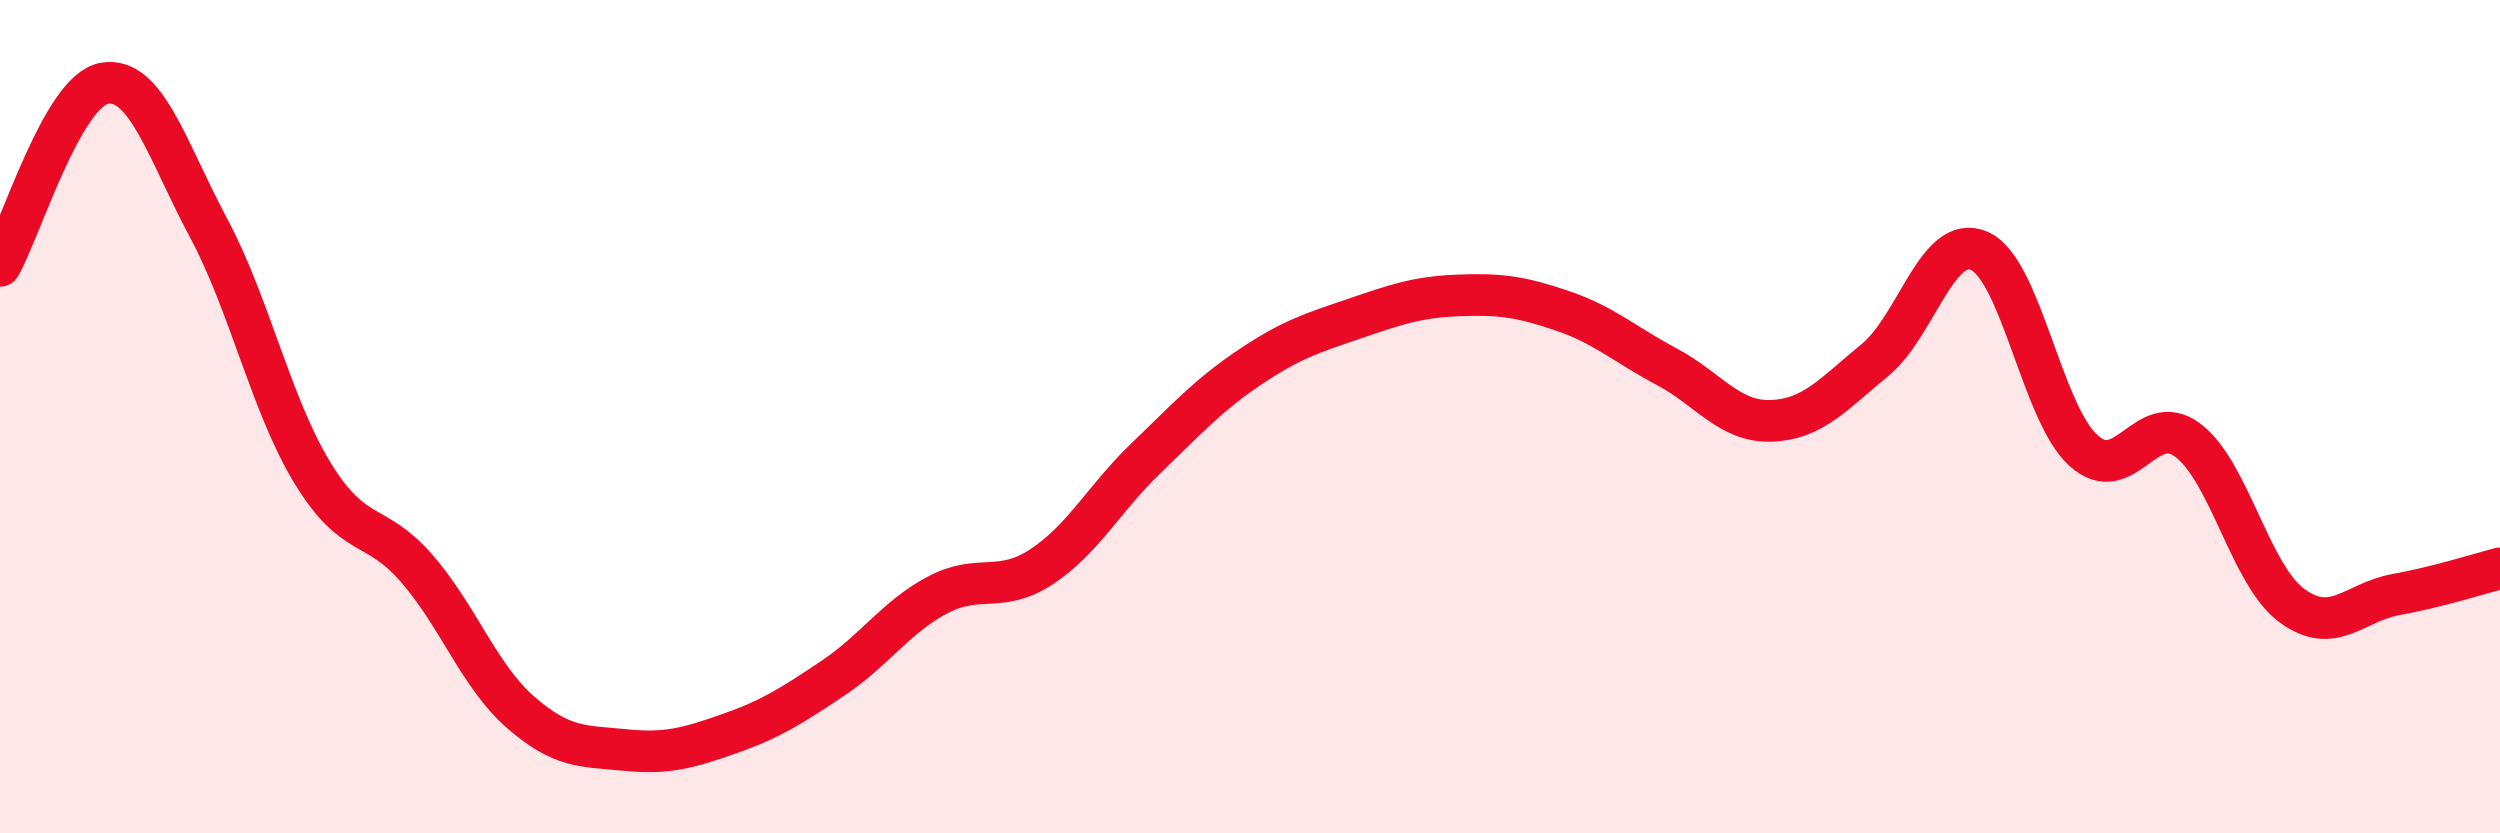
    <svg width="60" height="20" viewBox="0 0 60 20" xmlns="http://www.w3.org/2000/svg">
      <path
        d="M 0,6.38 C 0.5,5.5 1.5,2.18 2.5,2 C 3.5,1.82 4,3.59 5,5.46 C 6,7.33 6.5,9.71 7.5,11.35 C 8.5,12.99 9,12.49 10,13.64 C 11,14.79 11.5,16.23 12.5,17.1 C 13.5,17.97 14,17.9 15,18 C 16,18.1 16.5,17.96 17.5,17.61 C 18.5,17.26 19,16.94 20,16.27 C 21,15.6 21.5,14.81 22.5,14.28 C 23.5,13.75 24,14.26 25,13.6 C 26,12.94 26.5,11.96 27.5,11 C 28.5,10.04 29,9.48 30,8.81 C 31,8.14 31.5,7.99 32.5,7.65 C 33.5,7.31 34,7.13 35,7.09 C 36,7.05 36.5,7.12 37.5,7.46 C 38.5,7.8 39,8.27 40,8.8 C 41,9.33 41.5,10.13 42.5,10.1 C 43.5,10.07 44,9.46 45,8.64 C 46,7.82 46.5,5.59 47.5,6.02 C 48.5,6.45 49,9.9 50,10.81 C 51,11.72 51.5,9.82 52.5,10.56 C 53.5,11.3 54,13.79 55,14.53 C 56,15.27 56.5,14.45 57.5,14.27 C 58.5,14.09 59.5,13.77 60,13.64L60 20L0 20Z"
        fill="#EB0A25"
        opacity="0.1"
        stroke-linecap="round"
        stroke-linejoin="round"
      />
      <path
        d="M 0,6.38 C 0.5,5.5 1.5,2.18 2.5,2 C 3.5,1.82 4,3.59 5,5.46 C 6,7.33 6.5,9.71 7.5,11.35 C 8.5,12.99 9,12.49 10,13.64 C 11,14.79 11.5,16.23 12.5,17.1 C 13.5,17.97 14,17.9 15,18 C 16,18.1 16.5,17.96 17.5,17.61 C 18.5,17.26 19,16.94 20,16.27 C 21,15.6 21.5,14.81 22.5,14.28 C 23.5,13.75 24,14.26 25,13.6 C 26,12.94 26.5,11.96 27.5,11 C 28.5,10.04 29,9.48 30,8.81 C 31,8.14 31.5,7.99 32.5,7.65 C 33.5,7.31 34,7.13 35,7.09 C 36,7.05 36.5,7.12 37.5,7.46 C 38.5,7.8 39,8.27 40,8.8 C 41,9.33 41.5,10.13 42.5,10.1 C 43.5,10.07 44,9.46 45,8.64 C 46,7.82 46.5,5.59 47.5,6.02 C 48.5,6.45 49,9.9 50,10.81 C 51,11.72 51.5,9.82 52.5,10.56 C 53.5,11.3 54,13.79 55,14.53 C 56,15.27 56.5,14.45 57.5,14.27 C 58.5,14.09 59.5,13.77 60,13.64"
        stroke="#EB0A25"
        stroke-width="1"
        fill="none"
        stroke-linecap="round"
        stroke-linejoin="round"
      />
    </svg>
  
